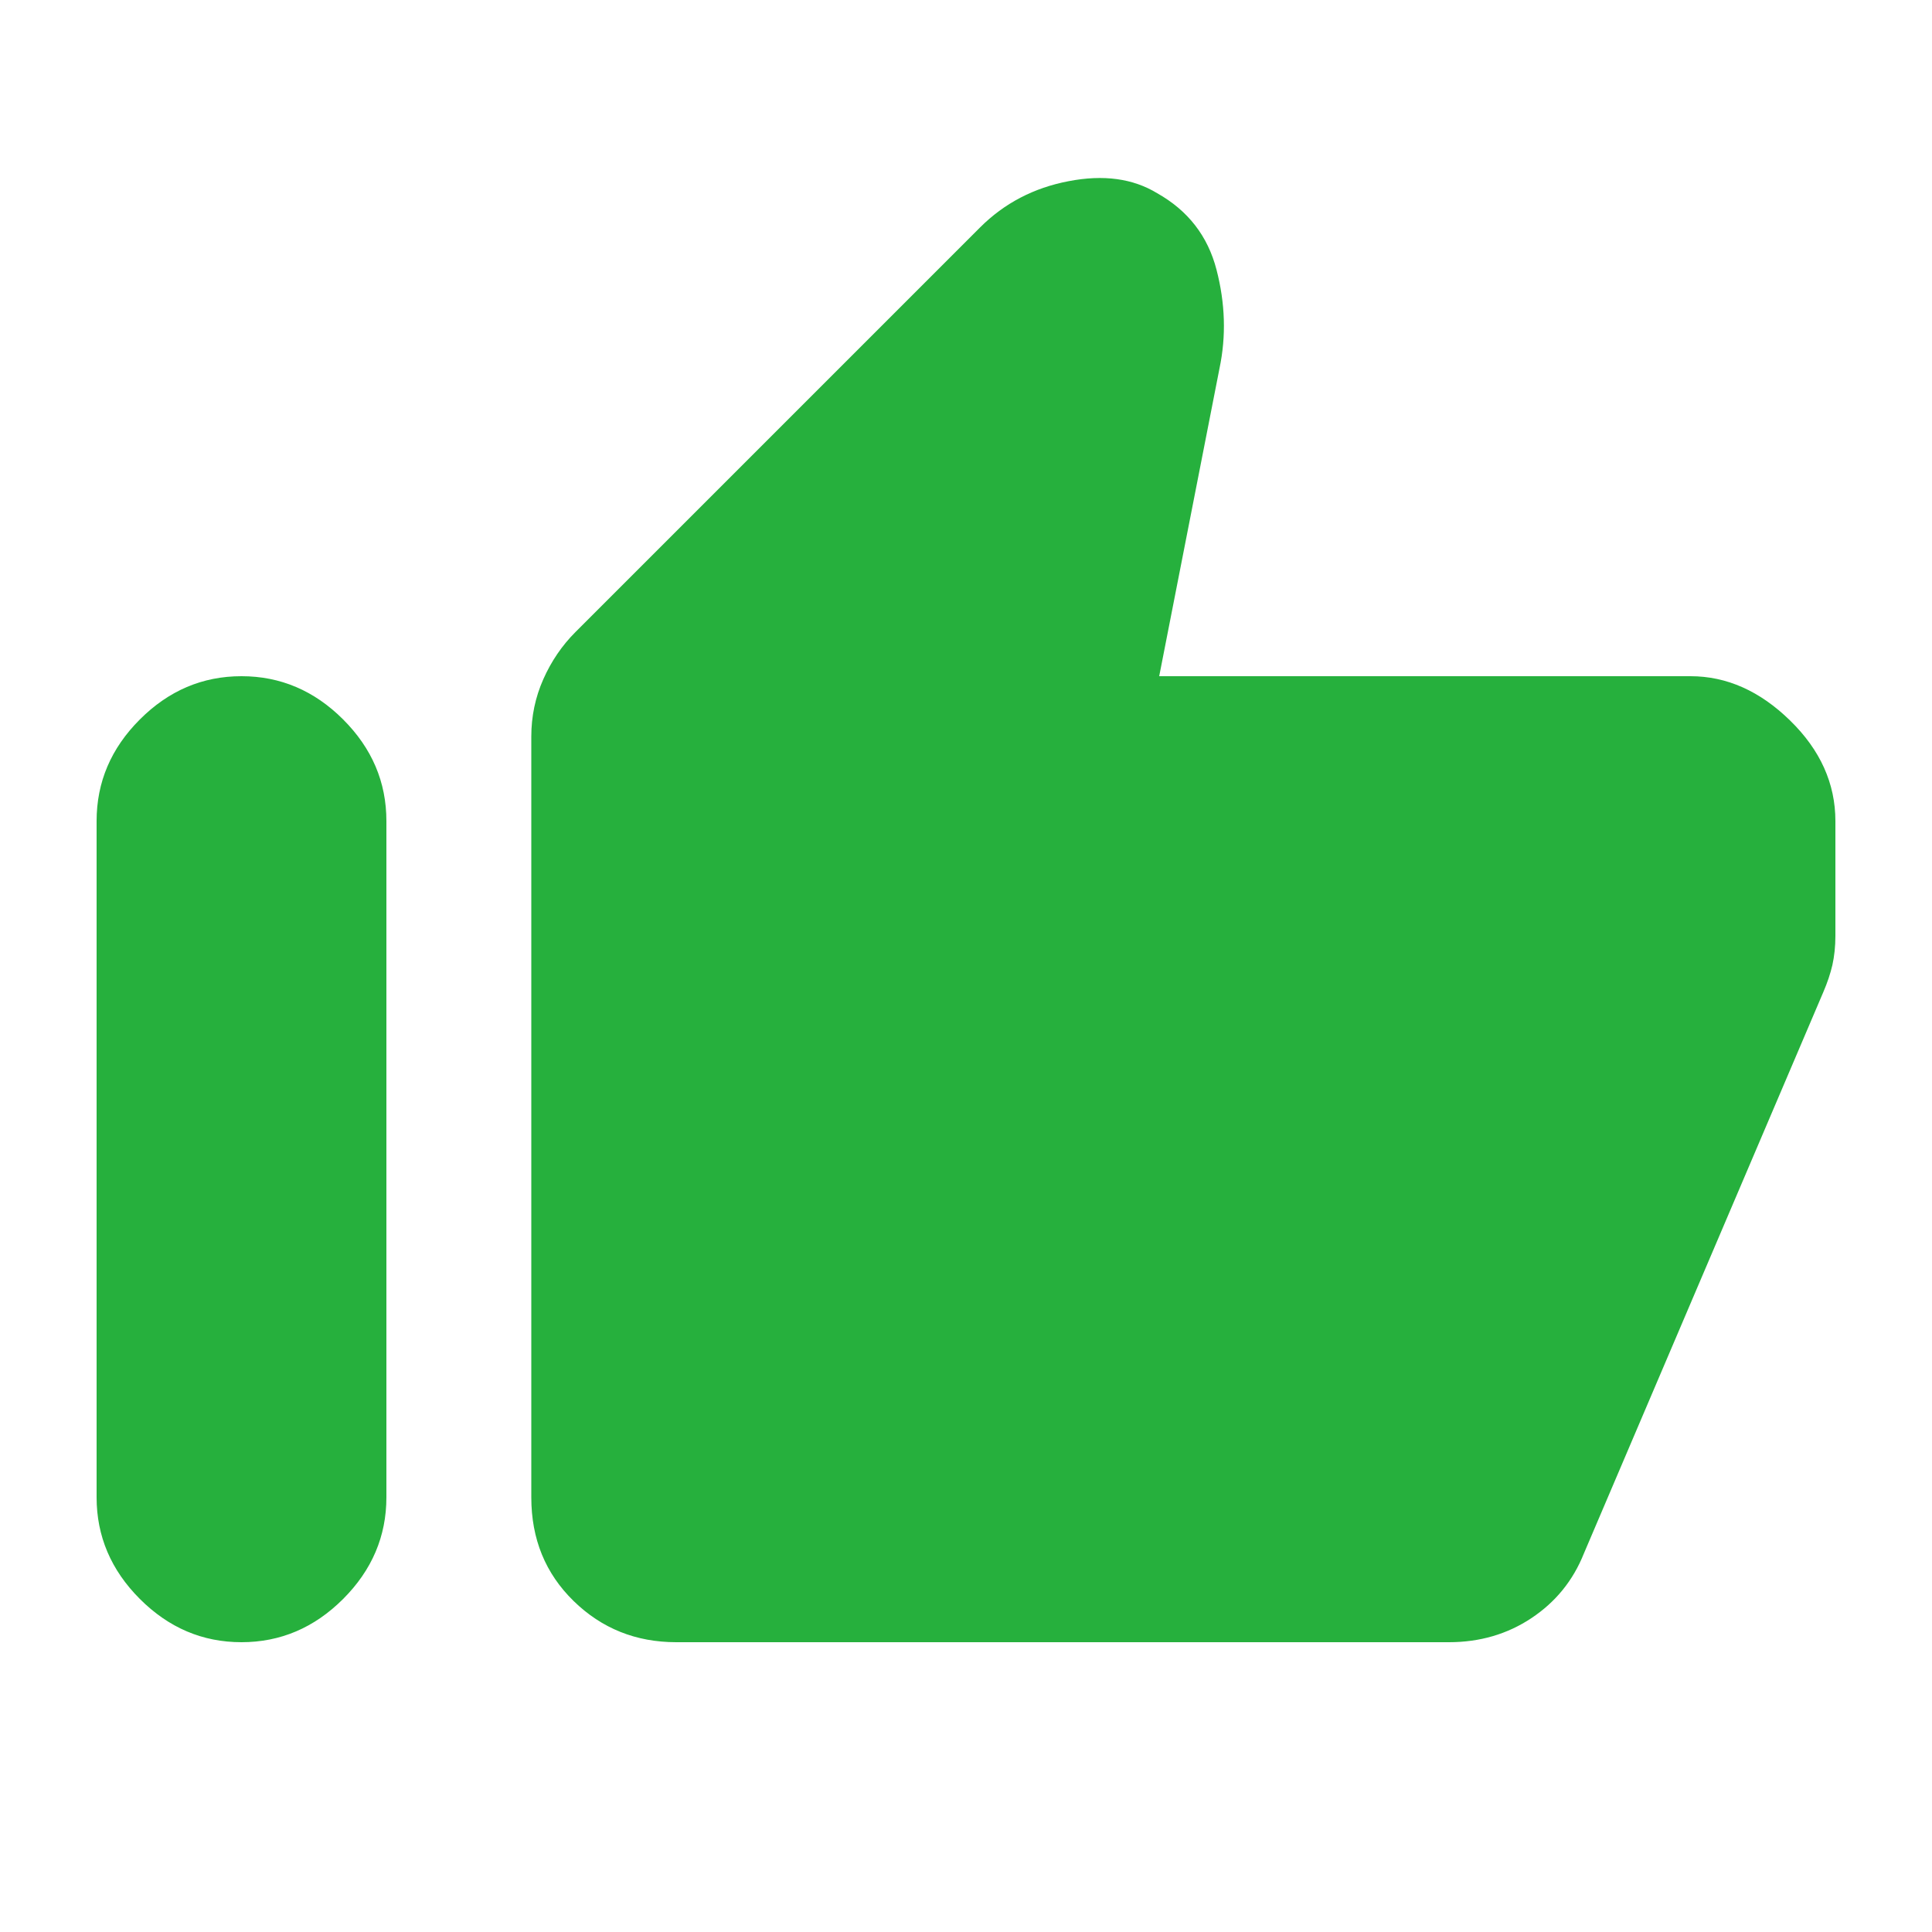 <svg width="18" height="18" viewBox="0 0 18 18" fill="none" xmlns="http://www.w3.org/2000/svg">
<path d="M15.75 6.3C16.087 6.3 16.397 6.438 16.678 6.713C16.959 6.987 17.1 7.3 17.1 7.65V8.719C17.1 8.819 17.09 8.909 17.072 8.991C17.053 9.072 17.025 9.156 16.987 9.244L14.756 14.475C14.656 14.725 14.494 14.925 14.269 15.075C14.044 15.225 13.787 15.3 13.5 15.3H6.3C5.925 15.3 5.606 15.172 5.344 14.916C5.081 14.659 4.95 14.338 4.95 13.95V6.862C4.95 6.675 4.987 6.497 5.062 6.328C5.137 6.159 5.237 6.013 5.362 5.888L9.131 2.119C9.356 1.894 9.631 1.75 9.956 1.688C10.281 1.625 10.556 1.663 10.781 1.8C11.069 1.962 11.253 2.2 11.334 2.513C11.415 2.825 11.425 3.131 11.362 3.431L10.8 6.3H15.75ZM2.25 15.3C1.887 15.3 1.572 15.166 1.303 14.897C1.034 14.628 0.9 14.312 0.9 13.95V7.65C0.9 7.287 1.034 6.972 1.303 6.703C1.572 6.434 1.887 6.3 2.25 6.3C2.612 6.3 2.928 6.434 3.197 6.703C3.466 6.972 3.6 7.287 3.6 7.65V13.95C3.6 14.312 3.466 14.628 3.197 14.897C2.928 15.166 2.612 15.3 2.25 15.3Z" fill="#26B03D"/>
</svg>
